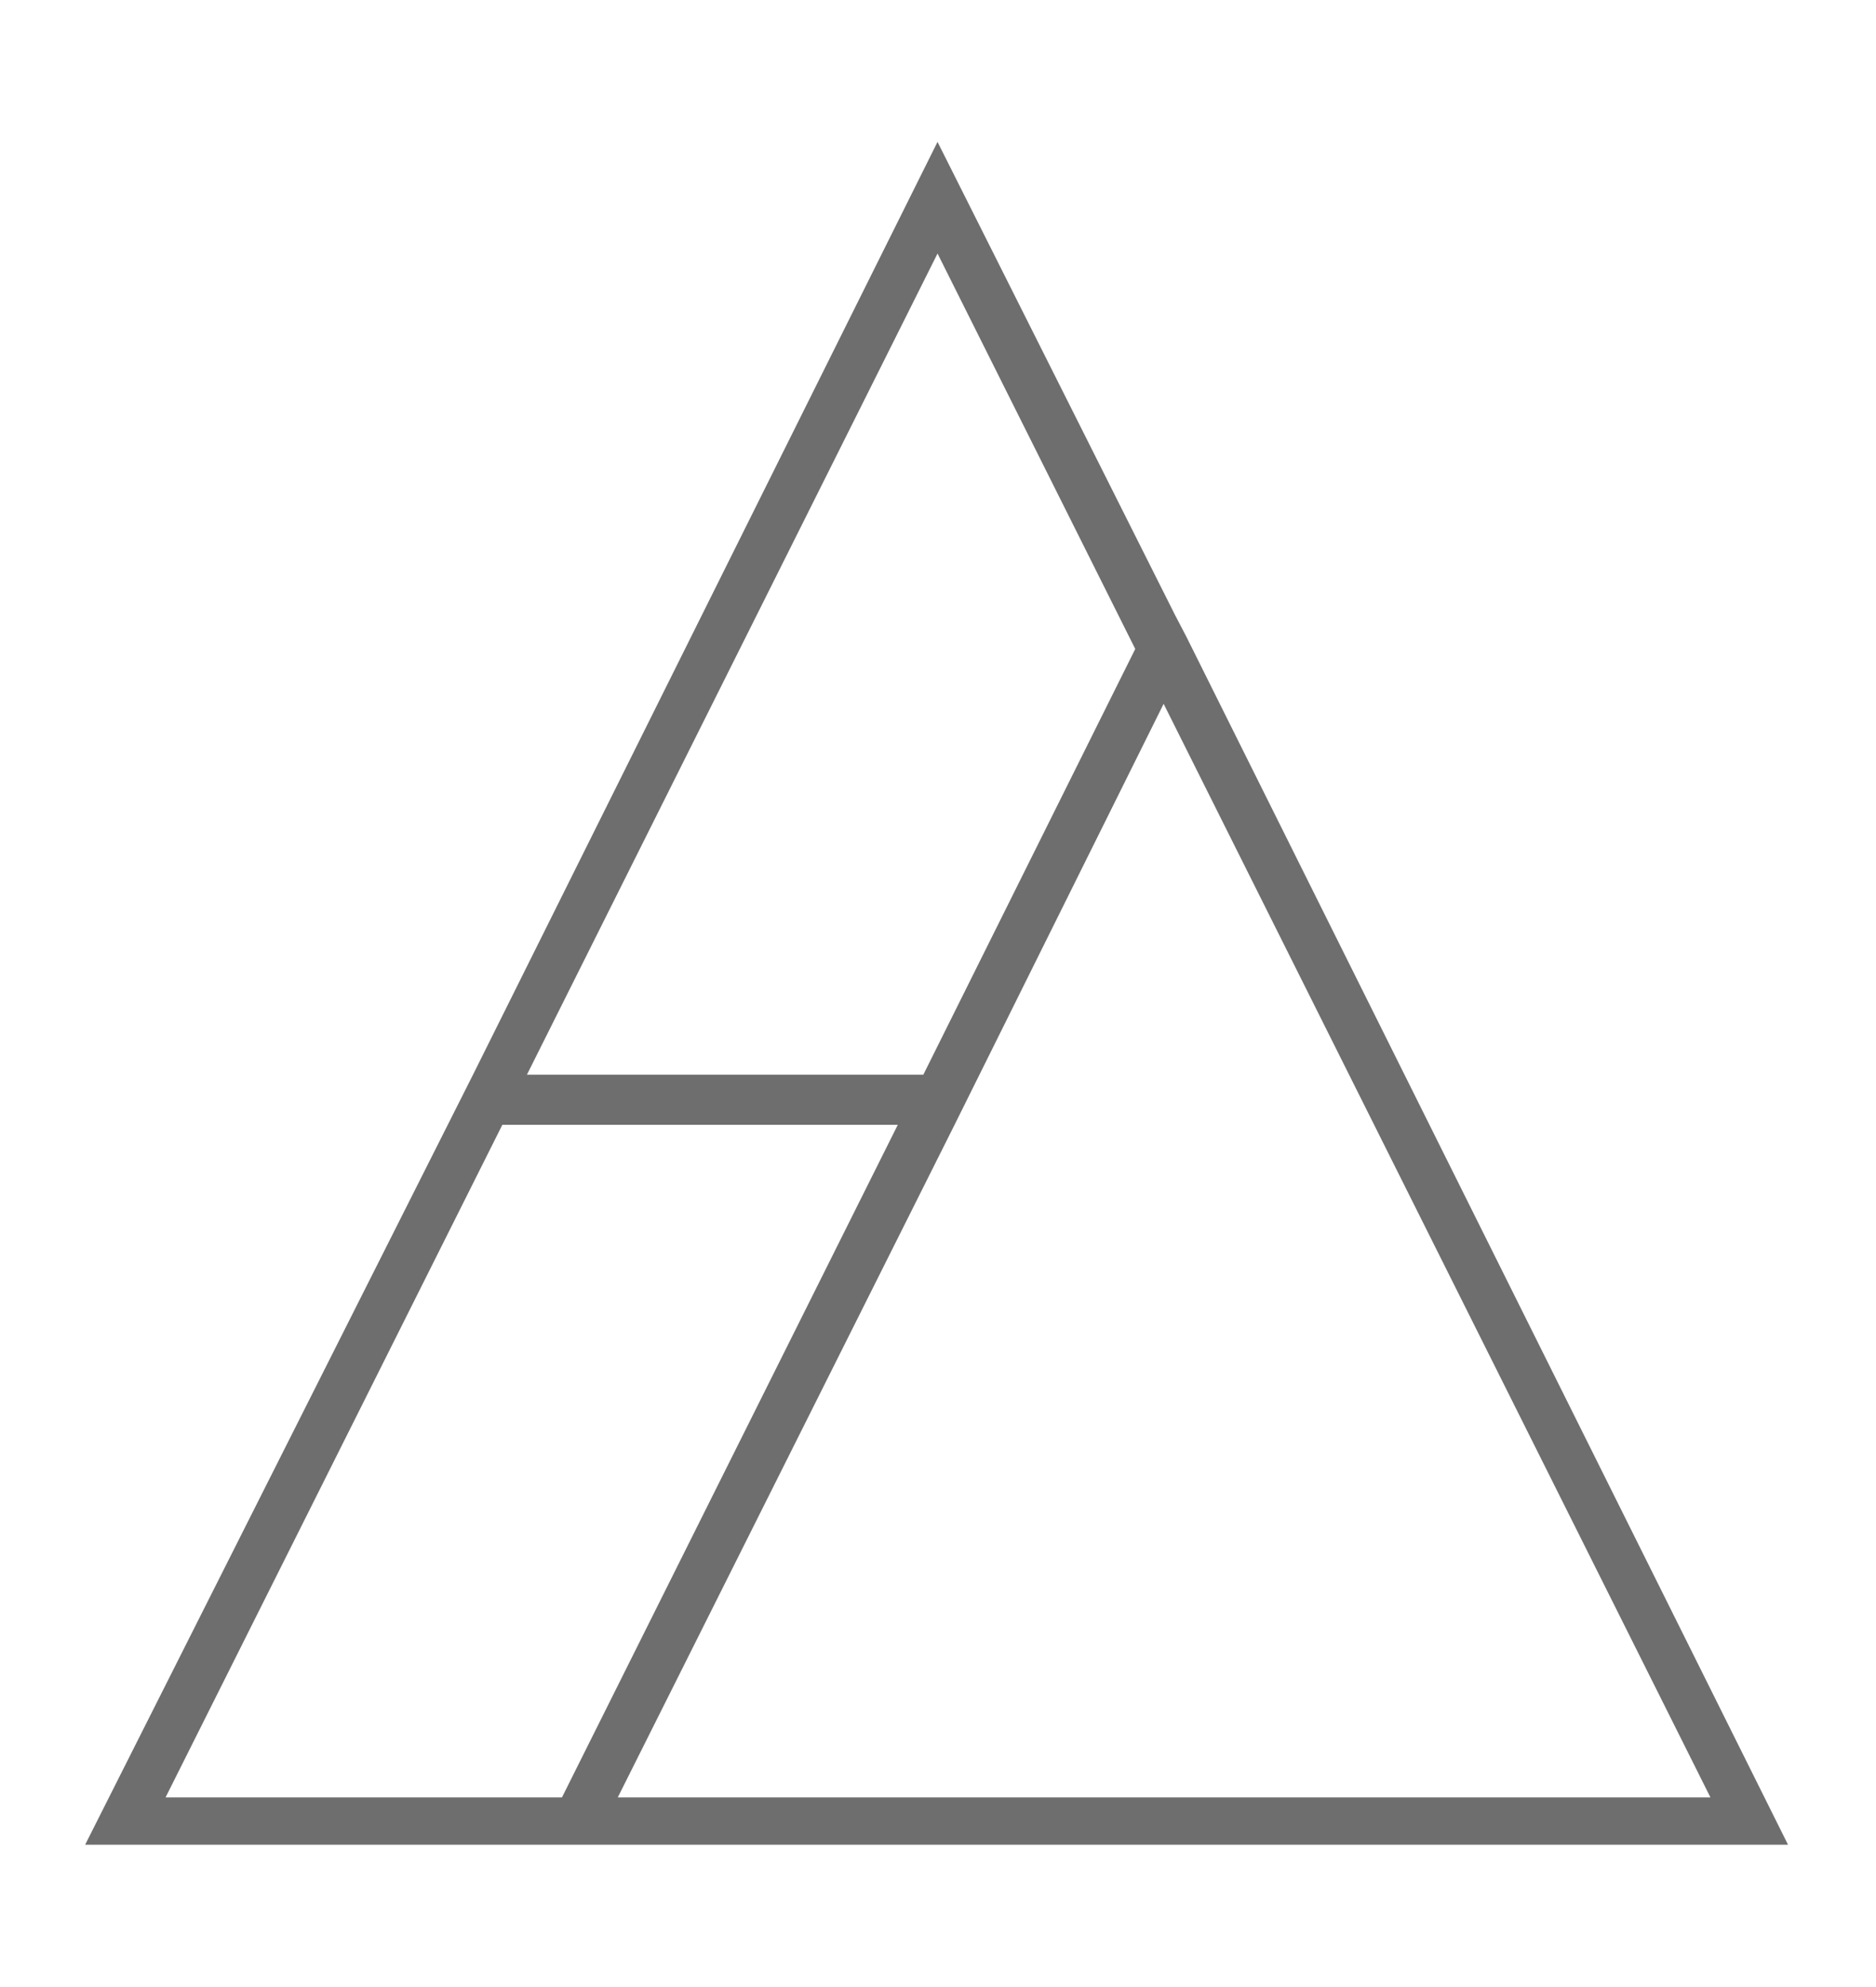 <svg xmlns="http://www.w3.org/2000/svg" viewBox="0 0 19.83 21"><defs><style>.cls-1{fill:#6f6e6f;}</style></defs><title>qhopArtboard 53</title><g id="Home"><path class="cls-1" d="M12.42,6.5l-2.51-5L5,11.36H5L.9,19.5h18L12.54,6.73ZM5.31,11.89H9.49L5.94,19H1.75Zm4.45-.53H5.57L9.91,2.68,12,6.86Zm.33.53h0L12.3,7.44,18.08,19H6.53Z"/></g></svg>
